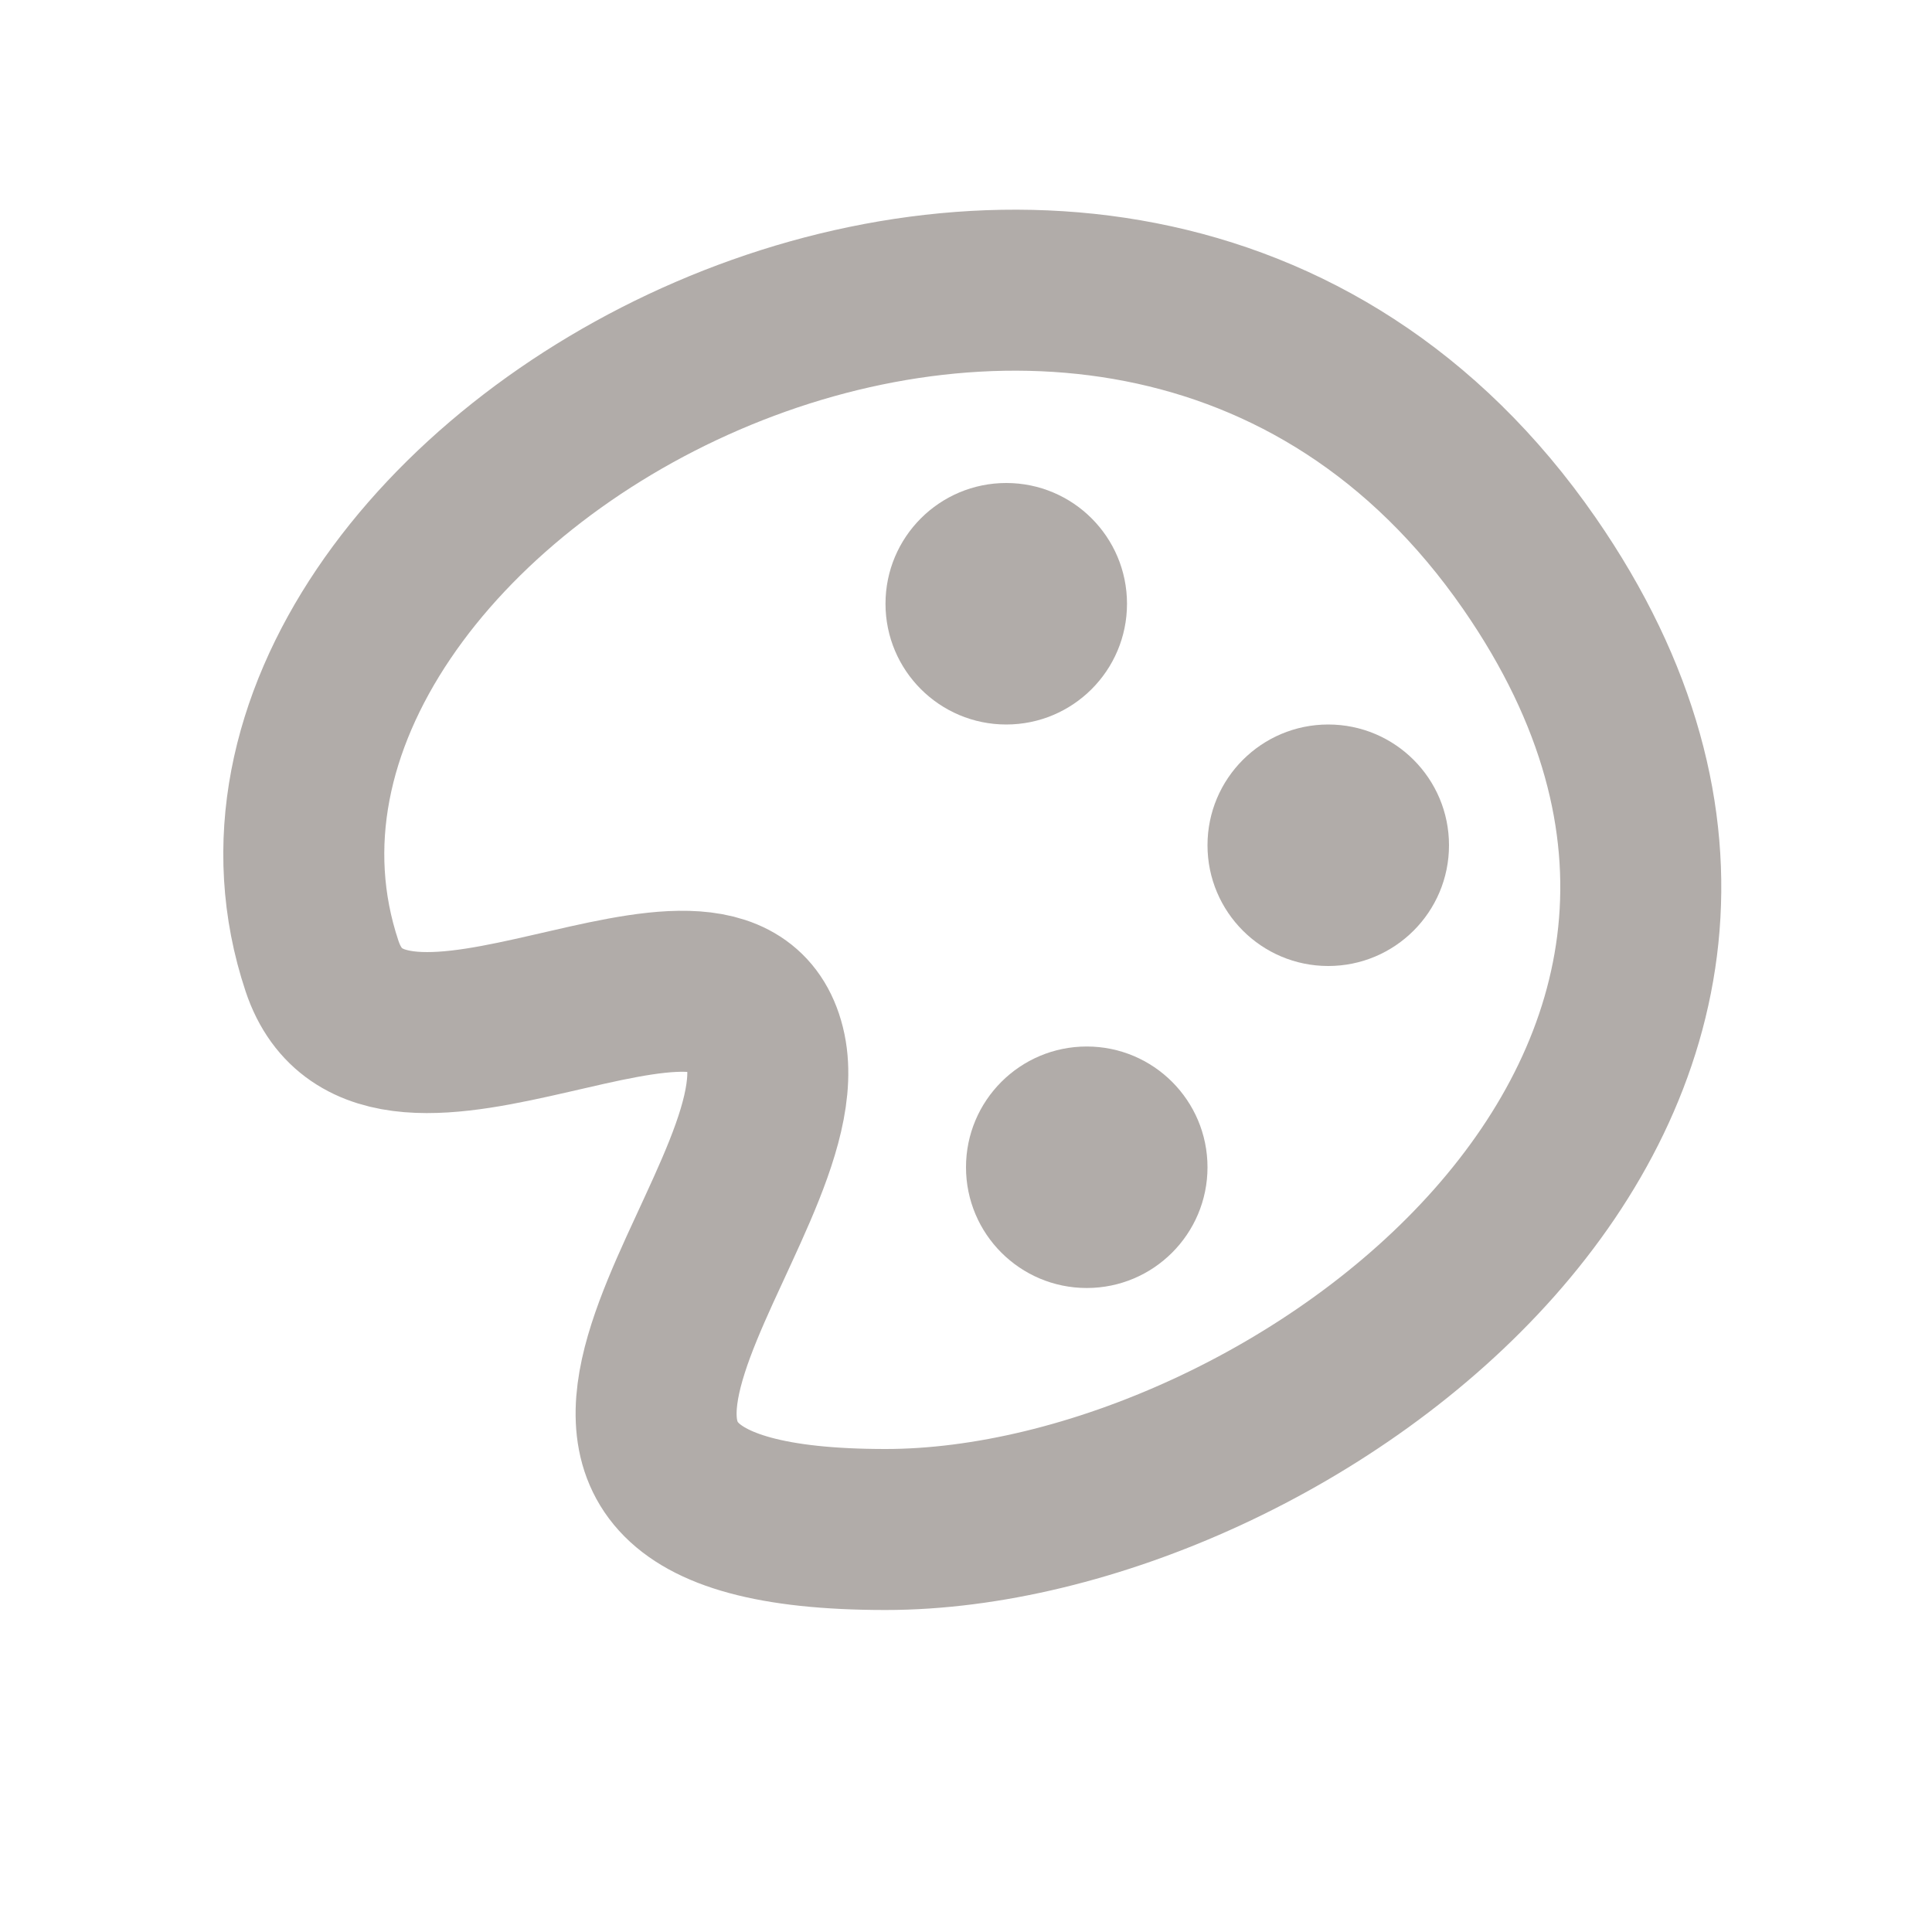 <?xml version="1.0" encoding="UTF-8"?> <svg xmlns="http://www.w3.org/2000/svg" width="24" height="24" viewBox="0 0 24 24" fill="none"> <path d="M19 7C23.5 13.5 16 19 11 19C5.299 19 10 15 9.5 13C9 11 4.746 14.238 4 12C2 6 13.775 -0.547 19 7Z" stroke="#B1ACA9" stroke-width="2" stroke-linecap="round" stroke-linejoin="round"></path> <circle cx="12.5" cy="7.5" r="1.5" fill="#B1ACA9"></circle> <circle cx="16.5" cy="10.5" r="1.5" fill="#B1ACA9"></circle> <circle cx="13.5" cy="14.5" r="1.5" fill="#B1ACA9"></circle> </svg> 